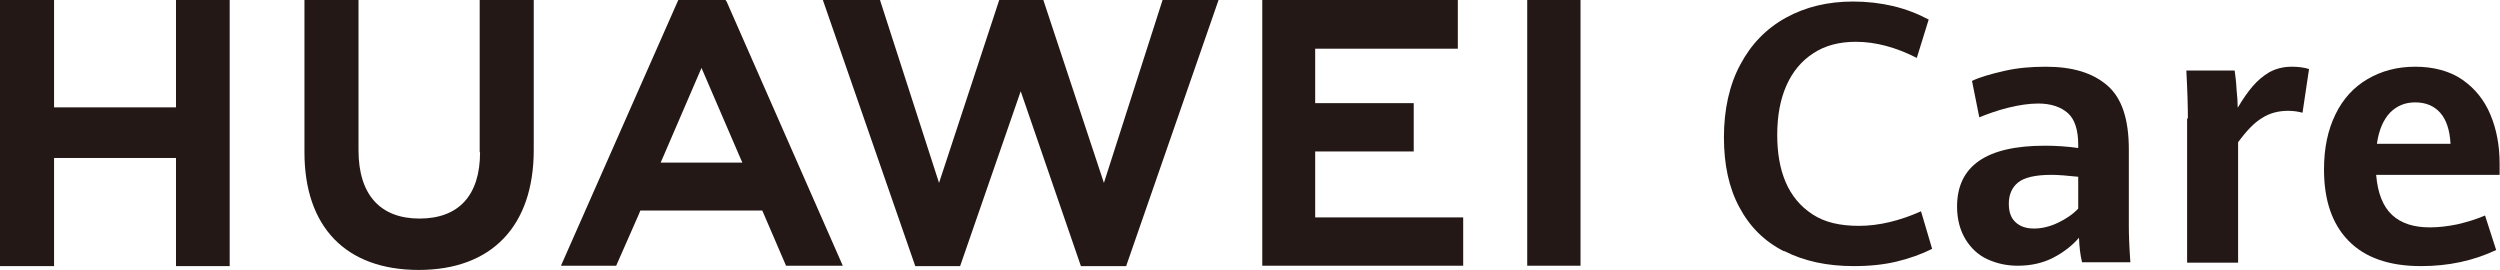 <?xml version="1.0" encoding="UTF-8"?>
<svg id="_图层_2" data-name="图层 2" xmlns="http://www.w3.org/2000/svg" viewBox="0 0 65.2 7.04">
  <defs>
    <style>
      .cls-1 {
        fill: #231815;
      }
    </style>
  </defs>
  <g id="_图层_1-2" data-name="图层 1">
    <g>
      <g>
        <polygon class="cls-1" points="4.59 2.8 1.41 2.8 1.41 0 0 0 0 6.94 1.41 6.94 1.41 4.12 4.59 4.12 4.59 6.94 5.99 6.94 5.99 0 4.59 0 4.59 2.8"/>
        <path class="cls-1" d="M12.52,3.97c0,1.13-.56,1.73-1.58,1.73s-1.59-.62-1.59-1.78V0h-1.41V3.97c0,1.95,1.08,3.07,2.98,3.07s3-1.14,3-3.13V0h-1.41V3.97Z"/>
        <polygon class="cls-1" points="28.79 4.77 27.21 0 26.06 0 24.49 4.77 22.95 0 21.46 0 23.87 6.94 25.04 6.94 26.62 2.38 28.19 6.94 29.37 6.94 31.78 0 30.32 0 28.79 4.77"/>
        <polygon class="cls-1" points="34.3 3.95 36.87 3.95 36.87 2.69 34.3 2.69 34.3 1.27 38.02 1.27 38.02 0 32.92 0 32.92 6.93 38.16 6.93 38.16 5.67 34.3 5.67 34.3 3.95"/>
        <rect class="cls-1" x="39.83" y="0" width="1.39" height="6.93"/>
        <path class="cls-1" d="M19.88,5.49l.62,1.44h1.48L18.95,.04l-.03-.04h-1.23l-3.06,6.93h1.44l.59-1.34h0l.04-.1h3.18Zm-1.59-3.73l1,2.32h0l.07,.16h-2.13l.07-.16h0l1-2.32Z"/>
      </g>
      <g>
        <path class="cls-1" d="M46.52,6.55c-.51-.26-.89-.64-1.16-1.15-.27-.5-.4-1.11-.4-1.82s.14-1.37,.43-1.9c.28-.53,.68-.94,1.19-1.22,.51-.28,1.09-.42,1.75-.42,.36,0,.71,.04,1.05,.12,.33,.08,.64,.2,.92,.35l-.31,1c-.55-.28-1.08-.42-1.59-.42-.44,0-.81,.1-1.11,.3-.31,.2-.54,.48-.7,.84s-.24,.79-.24,1.29c0,.47,.07,.88,.22,1.23,.15,.35,.38,.63,.7,.84s.72,.3,1.21,.3c.52,0,1.06-.13,1.62-.38l.29,.98c-.28,.14-.59,.25-.92,.33-.33,.08-.7,.12-1.12,.12-.7,0-1.3-.13-1.81-.39Z"/>
        <path class="cls-1" d="M54.3,6.84c-.05-.2-.07-.41-.08-.64-.17,.2-.4,.38-.67,.52-.27,.14-.58,.21-.93,.21-.29,0-.55-.06-.79-.17-.24-.11-.43-.29-.57-.52s-.22-.52-.22-.85c0-1.06,.76-1.59,2.29-1.59,.3,0,.59,.02,.87,.06v-.08c0-.39-.09-.67-.27-.83-.18-.16-.44-.25-.77-.25-.24,0-.51,.04-.79,.11s-.53,.16-.75,.25l-.19-.95c.21-.1,.49-.18,.84-.26,.34-.08,.71-.11,1.09-.11,.69,0,1.22,.16,1.6,.49,.38,.33,.56,.88,.56,1.67v2c0,.21,.01,.52,.04,.94h-1.26Zm-.63-1.03c.21-.1,.39-.22,.53-.37v-.83c-.28-.03-.52-.05-.7-.05-.42,0-.71,.07-.87,.2s-.24,.32-.24,.55,.06,.38,.18,.49,.28,.16,.48,.16,.41-.05,.62-.15Z"/>
        <path class="cls-1" d="M57.06,3.09c0-.28-.01-.69-.04-1.25h1.26c.02,.14,.04,.3,.05,.5,.02,.19,.03,.35,.03,.47,.13-.22,.26-.41,.39-.56,.13-.15,.27-.27,.44-.37,.17-.09,.36-.14,.58-.14,.17,0,.32,.02,.45,.06l-.17,1.14c-.11-.03-.24-.05-.37-.05-.26,0-.49,.06-.69,.19-.2,.12-.4,.33-.62,.63v3.14h-1.33V3.09Z"/>
        <path class="cls-1" d="M65.2,4.56h-3.23c.04,.48,.18,.83,.42,1.05,.24,.22,.57,.32,.98,.32,.23,0,.48-.03,.72-.08,.25-.06,.49-.13,.72-.23l.29,.9c-.59,.28-1.24,.42-1.96,.42-.83,0-1.46-.22-1.89-.66-.43-.44-.64-1.06-.64-1.86,0-.56,.1-1.03,.3-1.44s.48-.71,.84-.92c.36-.21,.77-.32,1.24-.32s.9,.11,1.23,.34c.33,.23,.57,.53,.73,.91s.24,.81,.24,1.27v.3Zm-1.29-.81c-.02-.36-.11-.63-.27-.81-.16-.18-.38-.27-.65-.27s-.48,.09-.66,.27c-.17,.18-.29,.45-.34,.81h1.92Z"/>
      </g>
    </g>
  </g>
</svg>
